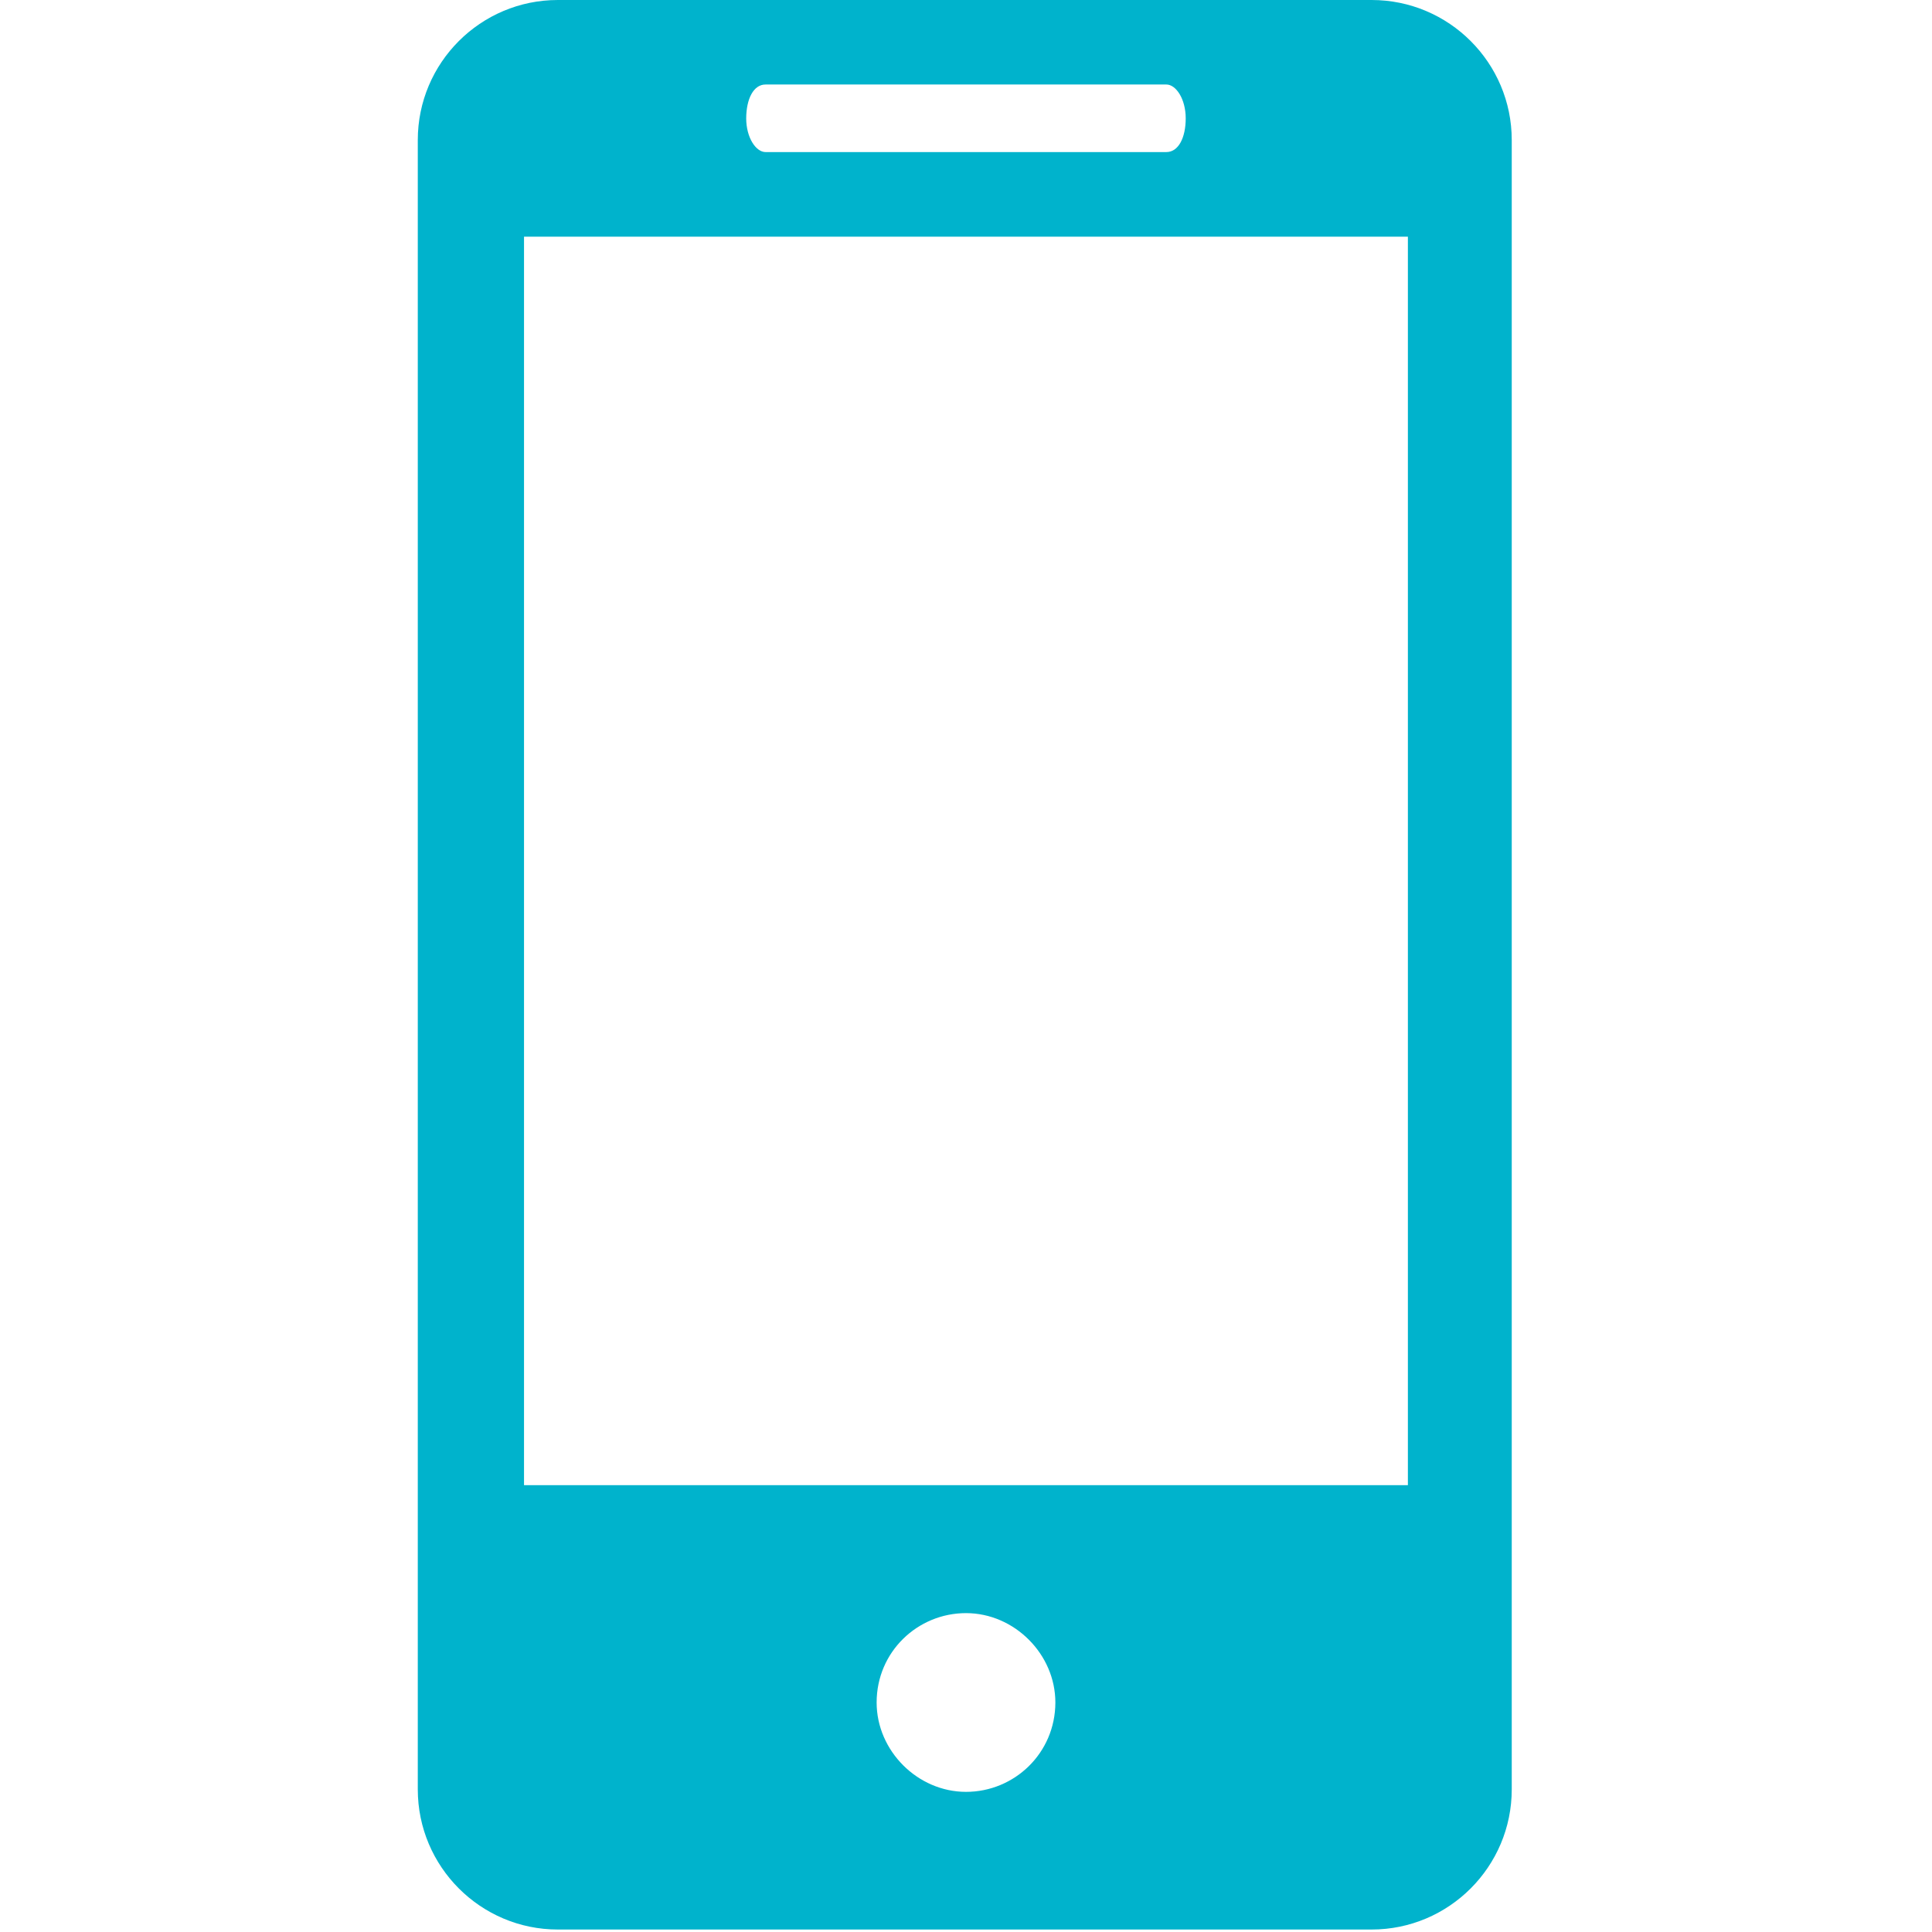 <?xml version="1.0" encoding="iso-8859-1"?>
<!-- Generator: Adobe Illustrator 13.0.0, SVG Export Plug-In . SVG Version: 6.00 Build 14948)  -->
<!DOCTYPE svg PUBLIC "-//W3C//DTD SVG 1.1//EN" "http://www.w3.org/Graphics/SVG/1.1/DTD/svg11.dtd">
<svg version="1.1" id="Layer_1" xmlns="http://www.w3.org/2000/svg" xmlns:xlink="http://www.w3.org/1999/xlink" x="0px" y="0px"
	 width="22.678px" height="22.678px" viewBox="0 0 22.678 22.678" style="enable-background:new 0 0 22.678 22.678;"
	 xml:space="preserve">
<g id="Layer_x0020_1">
	<g id="_623317408">
	</g>
	<g id="_623319680">
	</g>
	<g id="_623319520">
	</g>
	<g id="_623321280">
	</g>
	<g id="_623321888">
	</g>
	<g id="_623322688">
	</g>
	<g id="_623323072">
	</g>
	<g id="_623318336">
	</g>
	<g id="_623318624">
	</g>
	<g id="_623319136">
	</g>
	<g id="_623318880">
	</g>
	<g id="_623320768">
	</g>
	<g id="_623320512">
	</g>
	<g id="_623325600">
	</g>
	<g id="_623320416">
	</g>
	<g id="_623325344">
		<g>
			<path style="fill:#00B3CC;" d="M16.1,0H6.548C5.641,0,4.904,0.737,4.904,1.644v19.36c0,0.907,0.737,1.645,1.644,1.645H16.1
				c0.907,0,1.645-0.737,1.645-1.645V1.644C17.745,0.737,17.008,0,16.1,0z M8.986,0.992h4.705c0.113,0,0.227,0.17,0.227,0.397
				c0,0.227-0.085,0.396-0.227,0.396H8.986c-0.113,0-0.227-0.17-0.227-0.396C8.76,1.162,8.844,0.992,8.986,0.992z M11.339,21.033
				c-0.567,0-1.049-0.481-1.049-1.049c0-0.595,0.481-1.049,1.049-1.049s1.049,0.482,1.049,1.049
				C12.387,20.58,11.906,21.033,11.339,21.033z M16.526,17.433H6.151V2.778h10.375V17.433z"/>
		</g>
	</g>
</g>
</svg>
